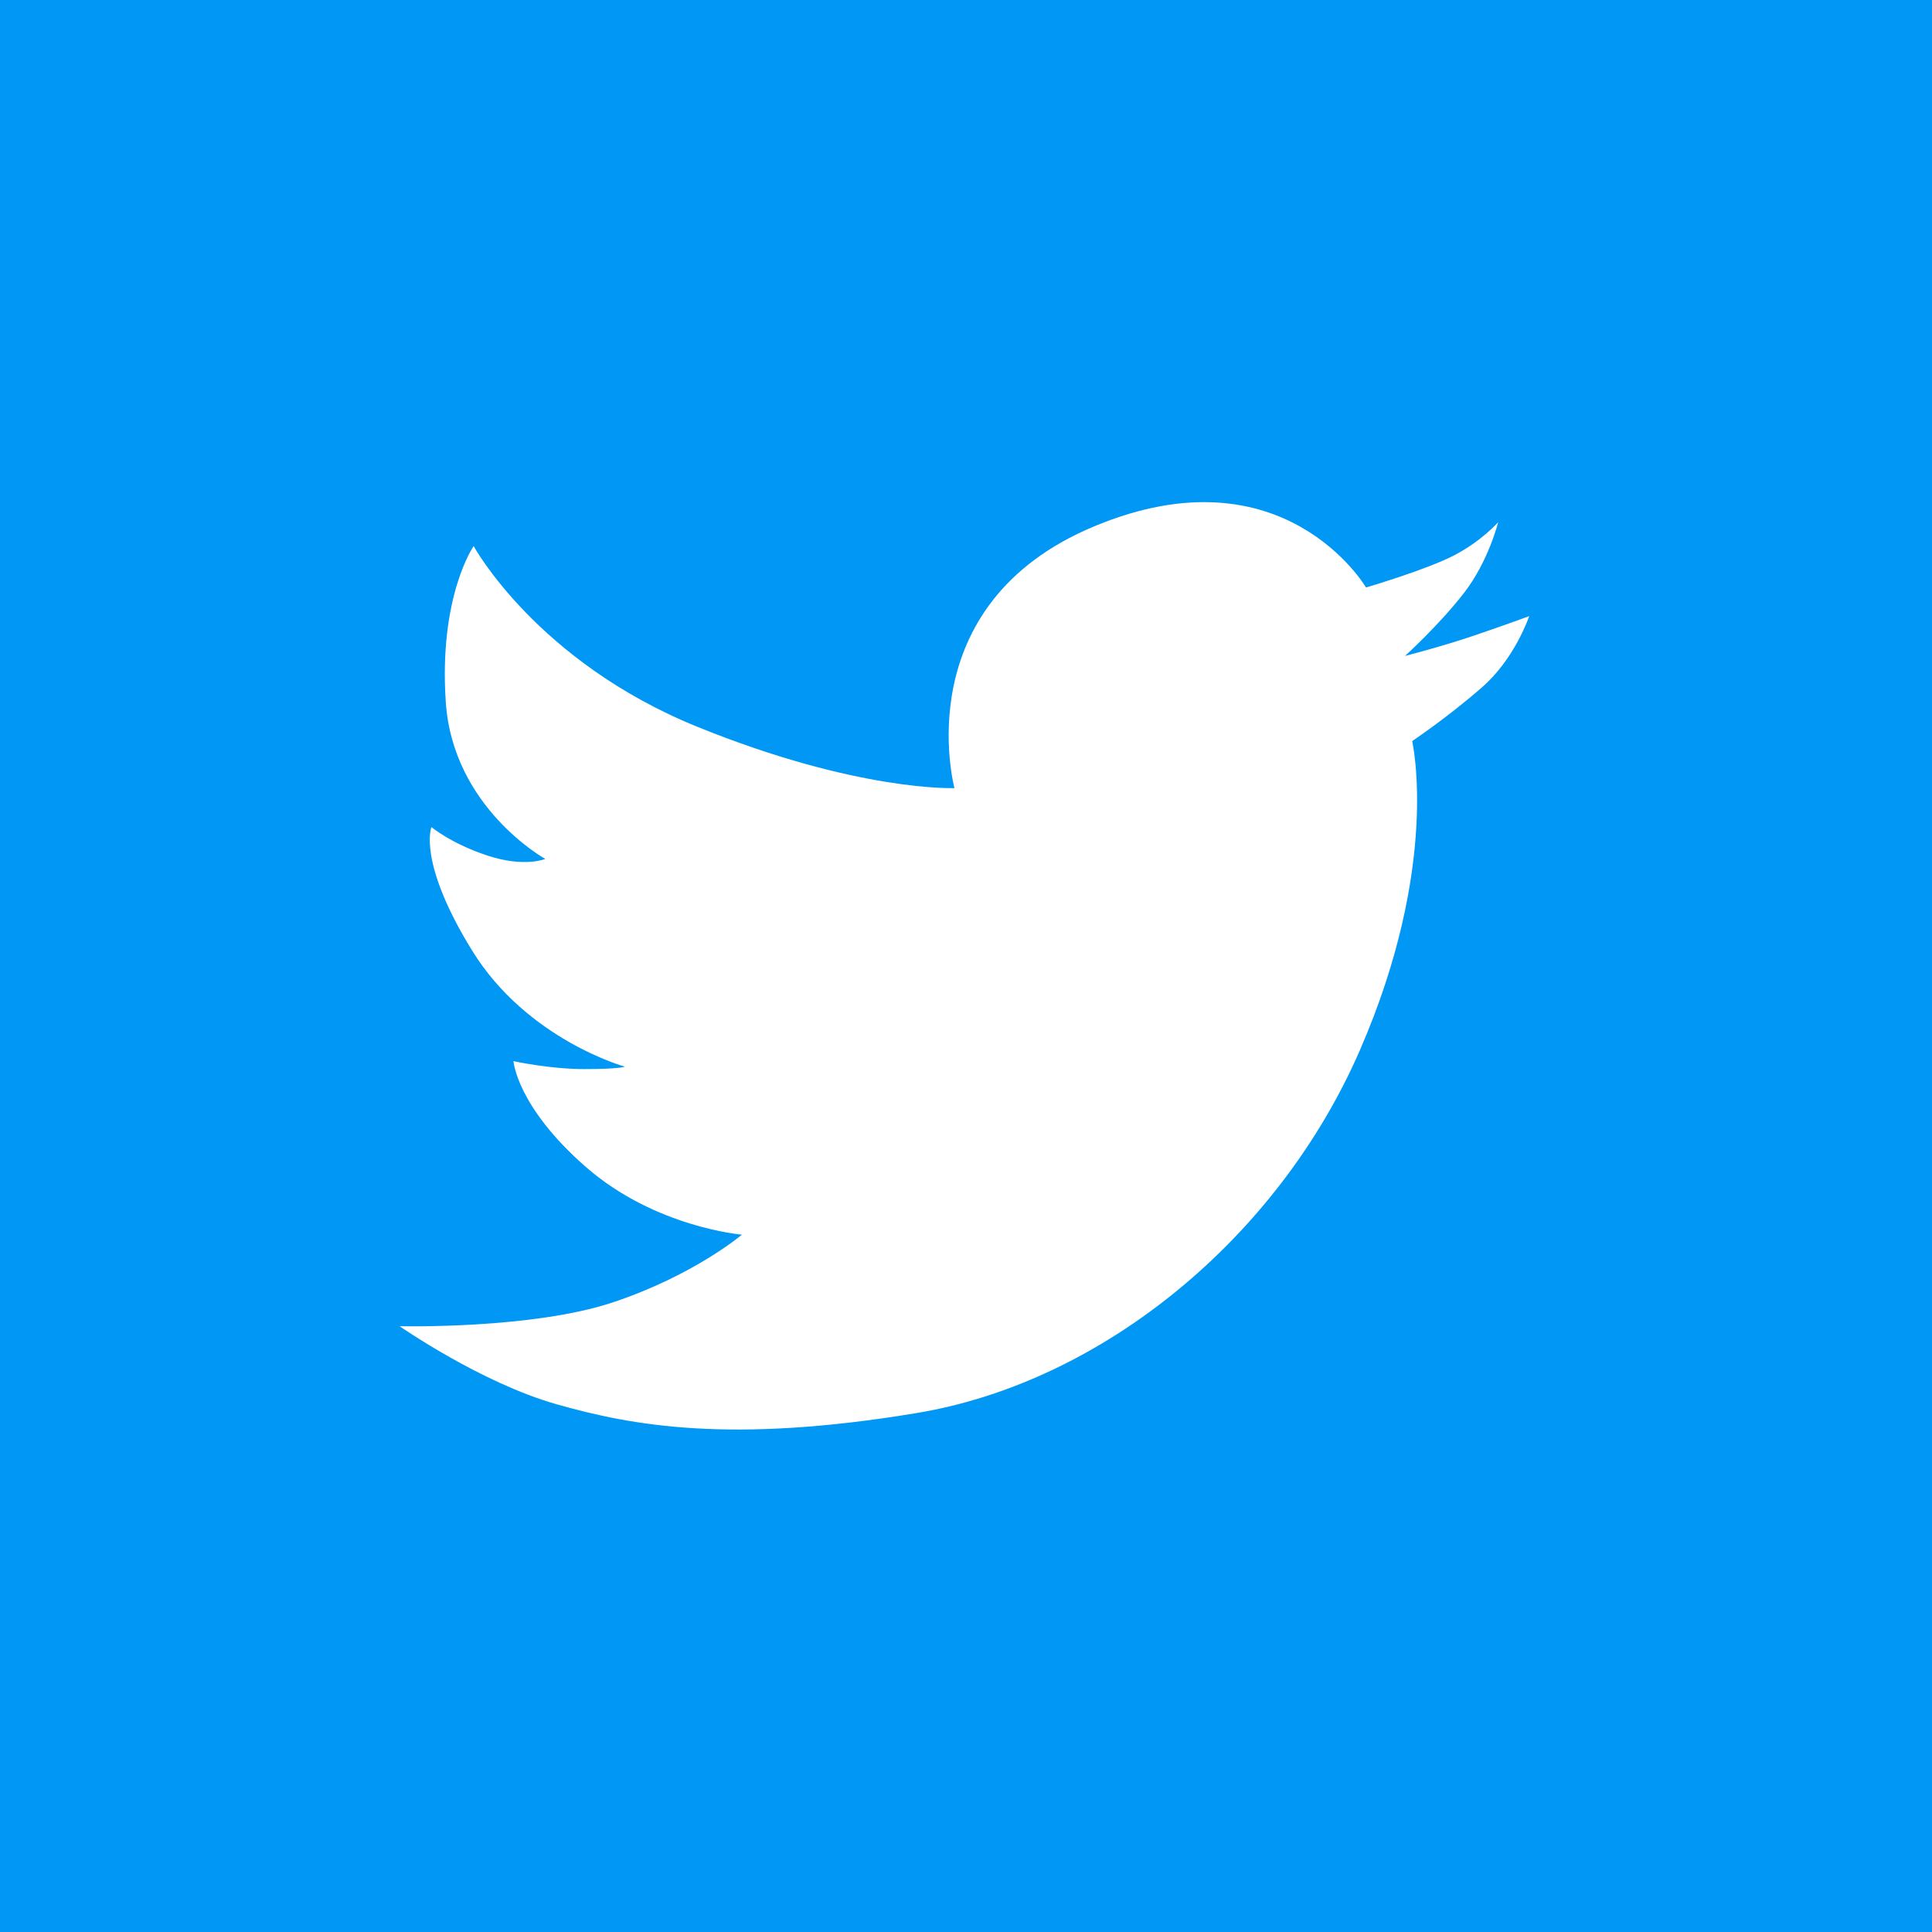 <?xml version="1.0" encoding="utf-8"?>
<!-- Generator: Adobe Illustrator 24.2.1, SVG Export Plug-In . SVG Version: 6.00 Build 0)  -->
<svg version="1.1" id="Capa_1" xmlns="http://www.w3.org/2000/svg" xmlns:xlink="http://www.w3.org/1999/xlink" x="0px" y="0px"
	 width="242.7px" height="242.7px" viewBox="0 0 242.7 242.7" style="enable-background:new 0 0 242.7 242.7;" xml:space="preserve"
	>
<style type="text/css">
	.st0{fill:#0098F4;}
</style>
<path class="st0" d="M0,0v242.7h242.7V0H0z M186.1,86.4c-4.1,3.6-8.7,6.7-8.7,6.7s3.6,15.5-6.6,38.9c-10.2,23.4-32.2,41.6-55.6,45.5
	s-35.8,1.6-45.3-1.1c-9.5-2.7-19.7-9.8-19.7-9.8s16.6,0.4,26.8-3c10.2-3.4,16.2-8.5,16.2-8.5s-10.9-0.9-19.6-8.5s-9.1-13.3-9.1-13.3
	s4.5,1,8.9,1s5.1-0.3,5.1-0.3s-12.3-3.4-19.2-14.6s-5.1-15.5-5.1-15.5s2.5,2.1,7.1,3.6s7.2,0.4,7.2,0.4s-11.6-6.4-12.5-19.7
	s3.5-19.6,3.5-19.6s7.9,14.5,28.1,22.7s32.3,7.7,32.3,7.7s-6.2-23,17.6-32.9s34.1,7.7,34.1,7.7s7.5-2.2,11-4s5.6-4.2,5.6-4.2
	s-1.2,4.9-4.3,8.9c-3.1,4-7.4,7.9-7.4,7.9s4.7-1.2,8.8-2.6c4.1-1.4,6.8-2.4,6.8-2.4S190.3,82.8,186.1,86.4z"/>
</svg>
